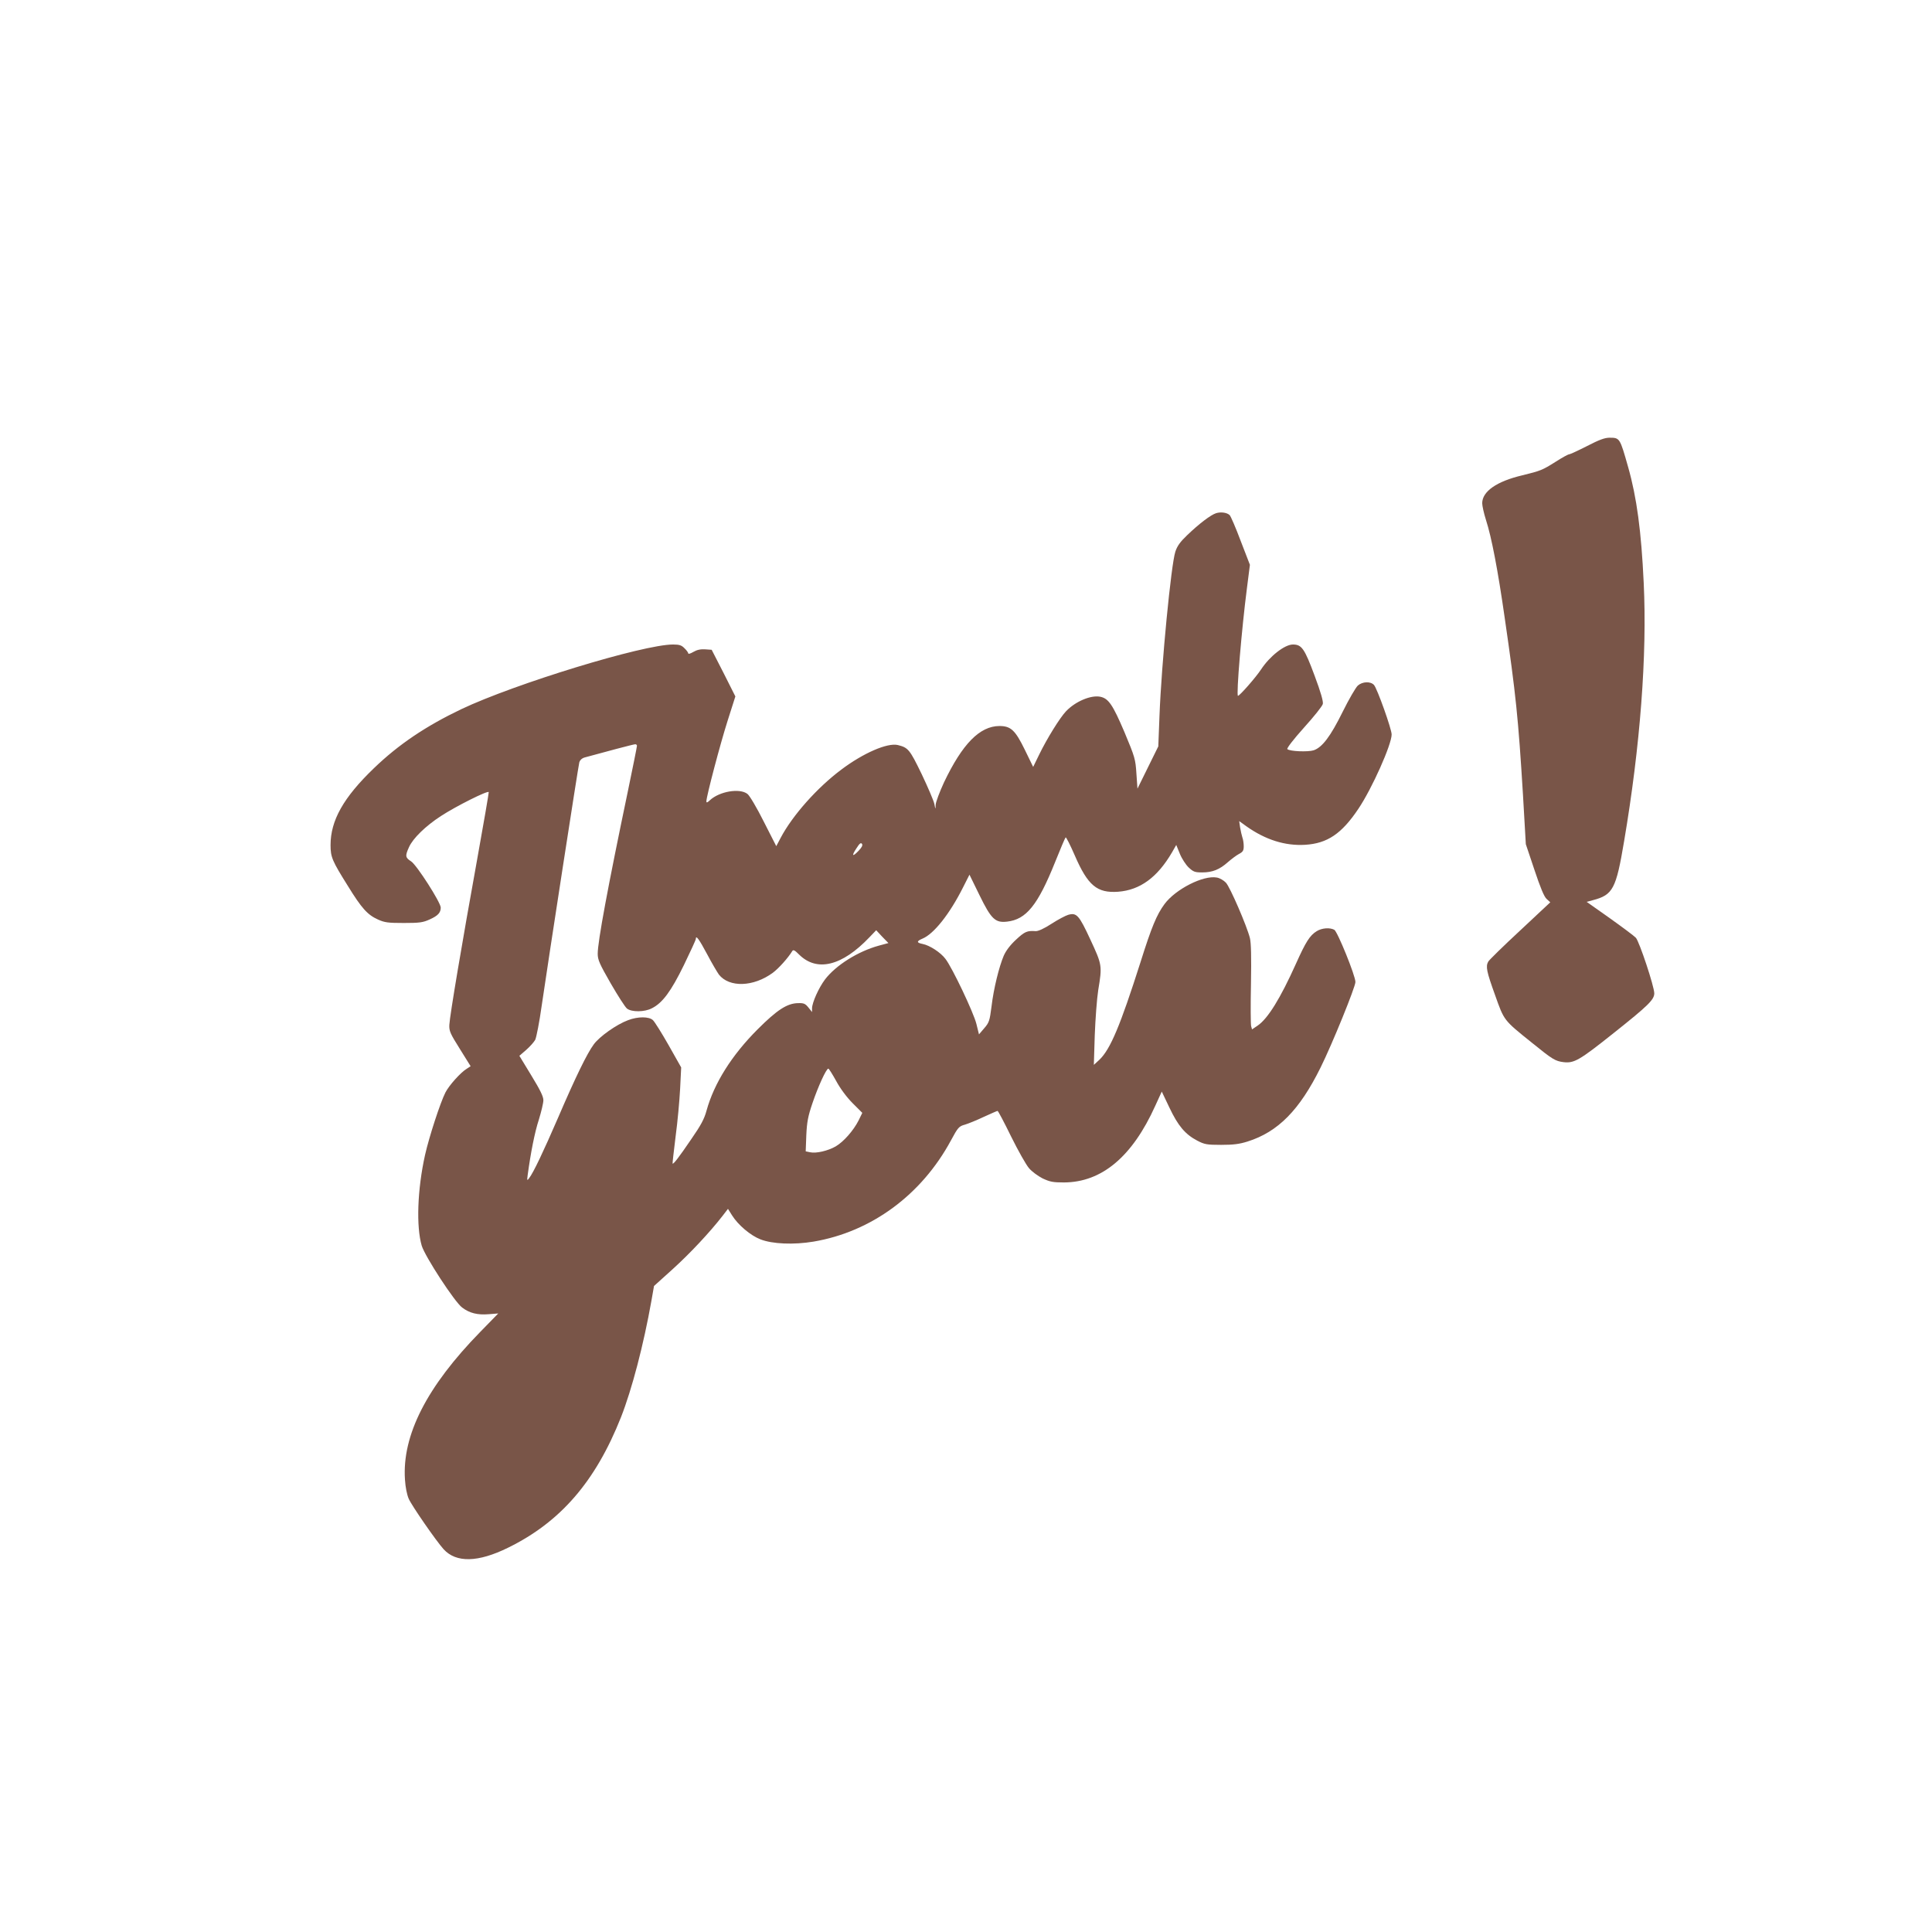 <?xml version="1.0" standalone="no"?>
<!DOCTYPE svg PUBLIC "-//W3C//DTD SVG 20010904//EN"
 "http://www.w3.org/TR/2001/REC-SVG-20010904/DTD/svg10.dtd">
<svg version="1.0" xmlns="http://www.w3.org/2000/svg"
 width="1280pt" height="1280pt" viewBox="0 0 1280 1280"
 preserveAspectRatio="xMidYMid meet">
<g transform="translate(0,1280) scale(0.1,-0.1)"
fill="#795548" stroke="none">
<path d="M10515 9845 c-59 -30 -113 -55 -119 -55 -7 0 -47 -22 -89 -49 -89
-56 -99 -60 -221 -90 -170 -40 -266 -107 -266 -185 0 -17 11 -67 25 -111 37
-114 79 -333 124 -648 74 -508 90 -665 121 -1171 l19 -329 57 -170 c39 -117
64 -178 81 -193 l24 -22 -201 -188 c-111 -103 -205 -195 -210 -205 -18 -32
-11 -66 45 -221 61 -172 56 -165 245 -317 137 -111 154 -121 209 -128 70 -8
104 11 331 192 229 182 270 222 270 264 0 45 -99 343 -122 368 -11 12 -89 70
-173 130 l-153 108 41 11 c133 35 154 74 207 390 107 631 153 1234 130 1712
-16 343 -46 566 -103 767 -55 194 -55 195 -124 195 -31 0 -69 -14 -148 -55z"/>
<path d="M8057 9400 c-35 -11 -112 -69 -193 -147 -45 -43 -65 -71 -77 -108
-28 -84 -92 -744 -105 -1085 l-8 -205 -69 -140 -69 -140 -7 100 c-6 95 -10
109 -79 274 -78 183 -106 224 -161 235 -62 12 -164 -31 -226 -96 -41 -43 -127
-182 -178 -287 l-40 -82 -55 113 c-64 131 -93 158 -169 158 -130 -1 -245 -118
-367 -374 -29 -63 -54 -129 -55 -148 -1 -33 -1 -33 -9 7 -5 22 -43 111 -84
197 -79 163 -89 175 -158 192 -69 16 -228 -53 -373 -162 -161 -120 -325 -305
-403 -453 l-29 -55 -83 163 c-45 90 -94 173 -108 183 -51 40 -186 17 -249 -42
-17 -16 -23 -18 -23 -7 0 33 93 385 141 535 l51 160 -78 155 -79 154 -43 3
c-30 2 -54 -3 -78 -17 -19 -11 -34 -16 -34 -10 0 5 -11 21 -25 34 -19 20 -34
25 -76 25 -198 0 -1048 -260 -1404 -429 -234 -112 -414 -233 -577 -390 -203
-195 -288 -347 -288 -510 0 -80 11 -105 115 -271 91 -148 130 -191 199 -222
44 -20 67 -23 171 -23 105 0 127 3 173 24 53 24 72 44 72 78 0 34 -159 282
-196 306 -39 25 -41 36 -14 95 26 58 110 140 212 206 98 64 311 171 316 158 1
-5 -34 -209 -78 -453 -97 -536 -180 -1027 -183 -1089 -2 -41 6 -58 70 -160
l71 -114 -26 -17 c-40 -24 -117 -110 -141 -157 -34 -67 -108 -294 -135 -414
-51 -229 -59 -475 -22 -601 22 -72 218 -373 268 -410 49 -37 102 -50 175 -44
l64 5 -119 -122 c-354 -362 -519 -685 -499 -979 3 -49 13 -100 25 -127 20 -46
183 -281 231 -334 83 -91 228 -88 427 10 347 170 579 438 748 864 73 186 150
480 202 773 l17 97 123 111 c116 105 246 244 330 352 l37 48 27 -43 c40 -64
123 -134 188 -159 79 -31 220 -37 352 -15 383 65 715 309 910 670 47 87 53 94
93 105 23 7 80 30 126 52 46 21 87 39 90 39 4 0 44 -76 90 -170 46 -93 99
-187 118 -209 18 -22 59 -52 90 -68 49 -23 69 -27 142 -27 251 1 453 171 605
508 l43 94 51 -107 c57 -120 104 -176 184 -218 48 -25 63 -28 158 -28 81 0
121 5 175 22 203 64 345 209 484 490 77 155 231 534 231 567 0 42 -119 335
-140 346 -30 16 -82 12 -116 -9 -46 -28 -73 -71 -138 -216 -103 -229 -186
-364 -254 -410 l-37 -25 -6 22 c-3 13 -4 138 -1 279 3 179 1 271 -7 304 -20
80 -132 339 -159 367 -14 15 -41 31 -60 34 -89 17 -274 -77 -347 -176 -52 -71
-85 -150 -159 -385 -134 -420 -199 -576 -272 -646 l-37 -34 6 195 c4 107 14
242 23 300 27 163 26 167 -52 335 -75 162 -91 180 -147 164 -17 -5 -67 -31
-110 -59 -51 -33 -89 -50 -106 -49 -56 4 -72 -3 -129 -56 -39 -36 -67 -73 -82
-107 -31 -73 -67 -218 -81 -337 -12 -94 -16 -106 -48 -143 l-35 -41 -17 69
c-18 74 -160 373 -205 431 -32 43 -105 90 -151 99 -41 8 -42 18 -2 35 76 31
181 164 269 339 l43 85 66 -135 c78 -160 105 -185 183 -176 127 14 204 109
319 396 34 85 65 158 69 162 3 4 30 -49 60 -118 87 -201 148 -252 288 -242
145 11 260 95 357 261 l28 49 24 -59 c13 -32 40 -73 58 -90 31 -29 41 -33 90
-33 68 0 115 19 170 68 23 20 56 45 73 54 27 14 32 23 32 52 0 19 -4 45 -9 58
-4 13 -11 42 -15 66 l-6 42 47 -34 c127 -90 257 -131 390 -123 147 9 242 73
353 239 90 134 220 425 220 492 0 36 -96 305 -117 328 -23 25 -76 23 -107 -4
-14 -13 -59 -90 -100 -173 -81 -164 -136 -237 -193 -256 -39 -12 -159 -7 -174
8 -5 5 39 63 110 142 66 73 122 143 125 157 4 16 -13 77 -55 189 -66 178 -85
205 -143 205 -55 0 -154 -78 -211 -165 -34 -52 -142 -175 -153 -175 -13 0 25
449 59 711 l20 157 -61 158 c-33 88 -66 164 -73 171 -17 17 -58 23 -90 13z
m-3837 -1541 c0 -7 -27 -141 -60 -300 -133 -636 -200 -997 -200 -1078 0 -40
12 -67 86 -196 48 -83 96 -158 108 -167 30 -24 116 -24 165 2 70 35 127 112
212 286 43 89 79 167 79 173 0 28 20 2 75 -101 32 -61 68 -121 78 -135 69 -87
229 -82 357 12 39 29 101 98 129 144 7 11 17 5 45 -23 118 -117 284 -77 466
114 l45 47 40 -43 41 -42 -63 -17 c-139 -38 -285 -130 -357 -224 -42 -56 -85
-152 -86 -191 l0 -25 -24 30 c-21 26 -31 30 -68 29 -73 -1 -140 -45 -268 -173
-172 -172 -289 -358 -339 -539 -15 -56 -38 -98 -101 -189 -85 -125 -119 -168
-124 -162 -1 2 8 83 20 179 13 96 26 239 30 317 l7 141 -83 147 c-46 81 -93
156 -104 166 -26 25 -100 25 -165 0 -76 -28 -189 -108 -227 -160 -45 -61 -121
-217 -237 -487 -97 -224 -163 -363 -191 -399 -14 -19 -15 -18 -10 20 20 148
47 285 74 367 16 52 30 110 30 129 0 25 -22 69 -80 164 l-79 130 45 39 c24 21
51 51 60 67 8 17 28 119 43 227 48 328 242 1585 249 1611 5 16 18 28 37 33
127 35 322 87 333 87 6 1 12 -4 12 -10z m1468 -696 c-41 -43 -48 -34 -13 18
20 32 29 38 36 28 6 -10 -2 -24 -23 -46z m-148 -1525 c27 -50 70 -108 109
-147 l64 -64 -25 -51 c-33 -65 -98 -140 -151 -171 -52 -30 -131 -48 -170 -39
l-29 6 4 107 c4 87 11 125 41 213 37 109 91 228 105 228 4 0 27 -37 52 -82z"/>
</g>
</svg>
